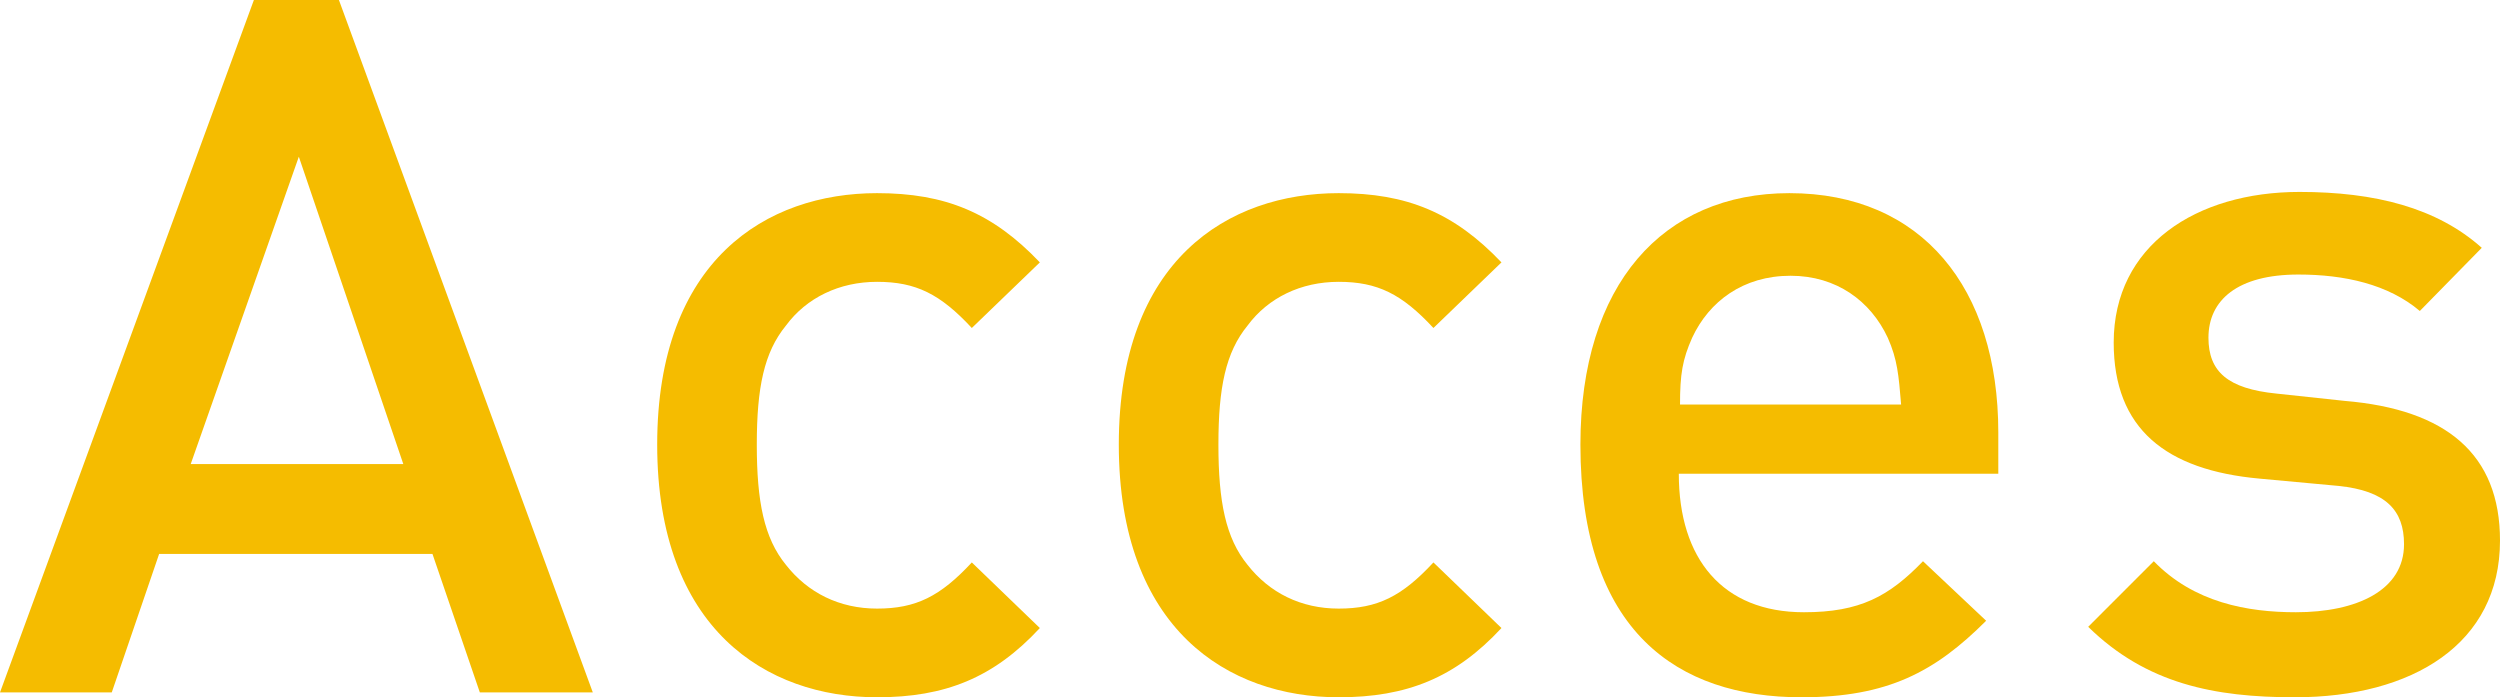 <?xml version="1.0" encoding="utf-8"?>
<!-- Generator: Adobe Illustrator 27.3.1, SVG Export Plug-In . SVG Version: 6.00 Build 0)  -->
<svg version="1.1" id="レイヤー_1" xmlns="http://www.w3.org/2000/svg" xmlns:xlink="http://www.w3.org/1999/xlink" x="0px"
	 y="0px" viewBox="0 0 205.8 57.4" style="enable-background:new 0 0 205.8 57.4;" xml:space="preserve">
<style type="text/css">
	.st0{fill:#F5BC00;}
</style>
<g>
	<path class="st0" d="M39.5,57l-3.9-11.4H13.1L9.2,57H0L20.9,0h7l20.9,57H39.5z M24.6,12.9l-8.9,25.3h17.5L24.6,12.9z"/>
	<path class="st0" d="M72.2,57.4c-9.1,0-18.1-5.6-18.1-20.8s9-20.7,18.1-20.7c5.6,0,9.5,1.6,13.4,5.7L80,27
		c-2.6-2.8-4.6-3.8-7.8-3.8c-3.1,0-5.8,1.3-7.5,3.6c-1.8,2.2-2.4,5.1-2.4,9.8c0,4.7,0.6,7.7,2.4,9.9c1.8,2.3,4.4,3.6,7.5,3.6
		c3.2,0,5.2-1,7.8-3.8l5.6,5.4C81.8,55.8,77.8,57.4,72.2,57.4z"/>
	<path class="st0" d="M110.2,57.4c-9.1,0-18.1-5.6-18.1-20.8s9-20.7,18.1-20.7c5.6,0,9.5,1.6,13.4,5.7L118,27
		c-2.6-2.8-4.6-3.8-7.8-3.8c-3.1,0-5.8,1.3-7.5,3.6c-1.8,2.2-2.4,5.1-2.4,9.8c0,4.7,0.6,7.7,2.4,9.9c1.8,2.3,4.4,3.6,7.5,3.6
		c3.2,0,5.2-1,7.8-3.8l5.6,5.4C119.8,55.8,115.8,57.4,110.2,57.4z"/>
	<path class="st0" d="M138.2,39c0,7,3.6,11.4,10.3,11.4c4.6,0,7-1.3,9.8-4.2l5.2,4.9c-4.2,4.2-8.1,6.3-15.2,6.3
		c-10.2,0-18.2-5.4-18.2-20.8c0-13.2,6.8-20.7,17.2-20.7c10.9,0,17.2,7.8,17.2,19.7V39H138.2z M155.4,27.8c-1.4-3-4.2-5.1-8-5.1
		c-3.9,0-6.7,2.1-8.1,5.1c-0.8,1.8-1,3-1,5.5h18.2C156.3,30.9,156.2,29.6,155.4,27.8z"/>
	<path class="st0" d="M188.9,57.4c-6.6,0-12.2-1.1-17-5.8l5.4-5.4c3.3,3.4,7.7,4.2,11.7,4.2c5,0,8.9-1.8,8.9-5.6
		c0-2.8-1.5-4.4-5.4-4.8l-6.5-0.6c-7.7-0.7-12-4.1-12-11.2c0-8,6.8-12.4,15.3-12.4c6.2,0,11.3,1.3,15,4.6l-5.1,5.2
		c-2.6-2.2-6.2-3-10-3c-5,0-7.4,2.1-7.4,5.2c0,2.8,1.6,4.2,5.6,4.6L193,33c8.4,0.7,12.8,4.4,12.8,11.5
		C205.8,53,198.6,57.4,188.9,57.4z"/>
</g>
</svg>
